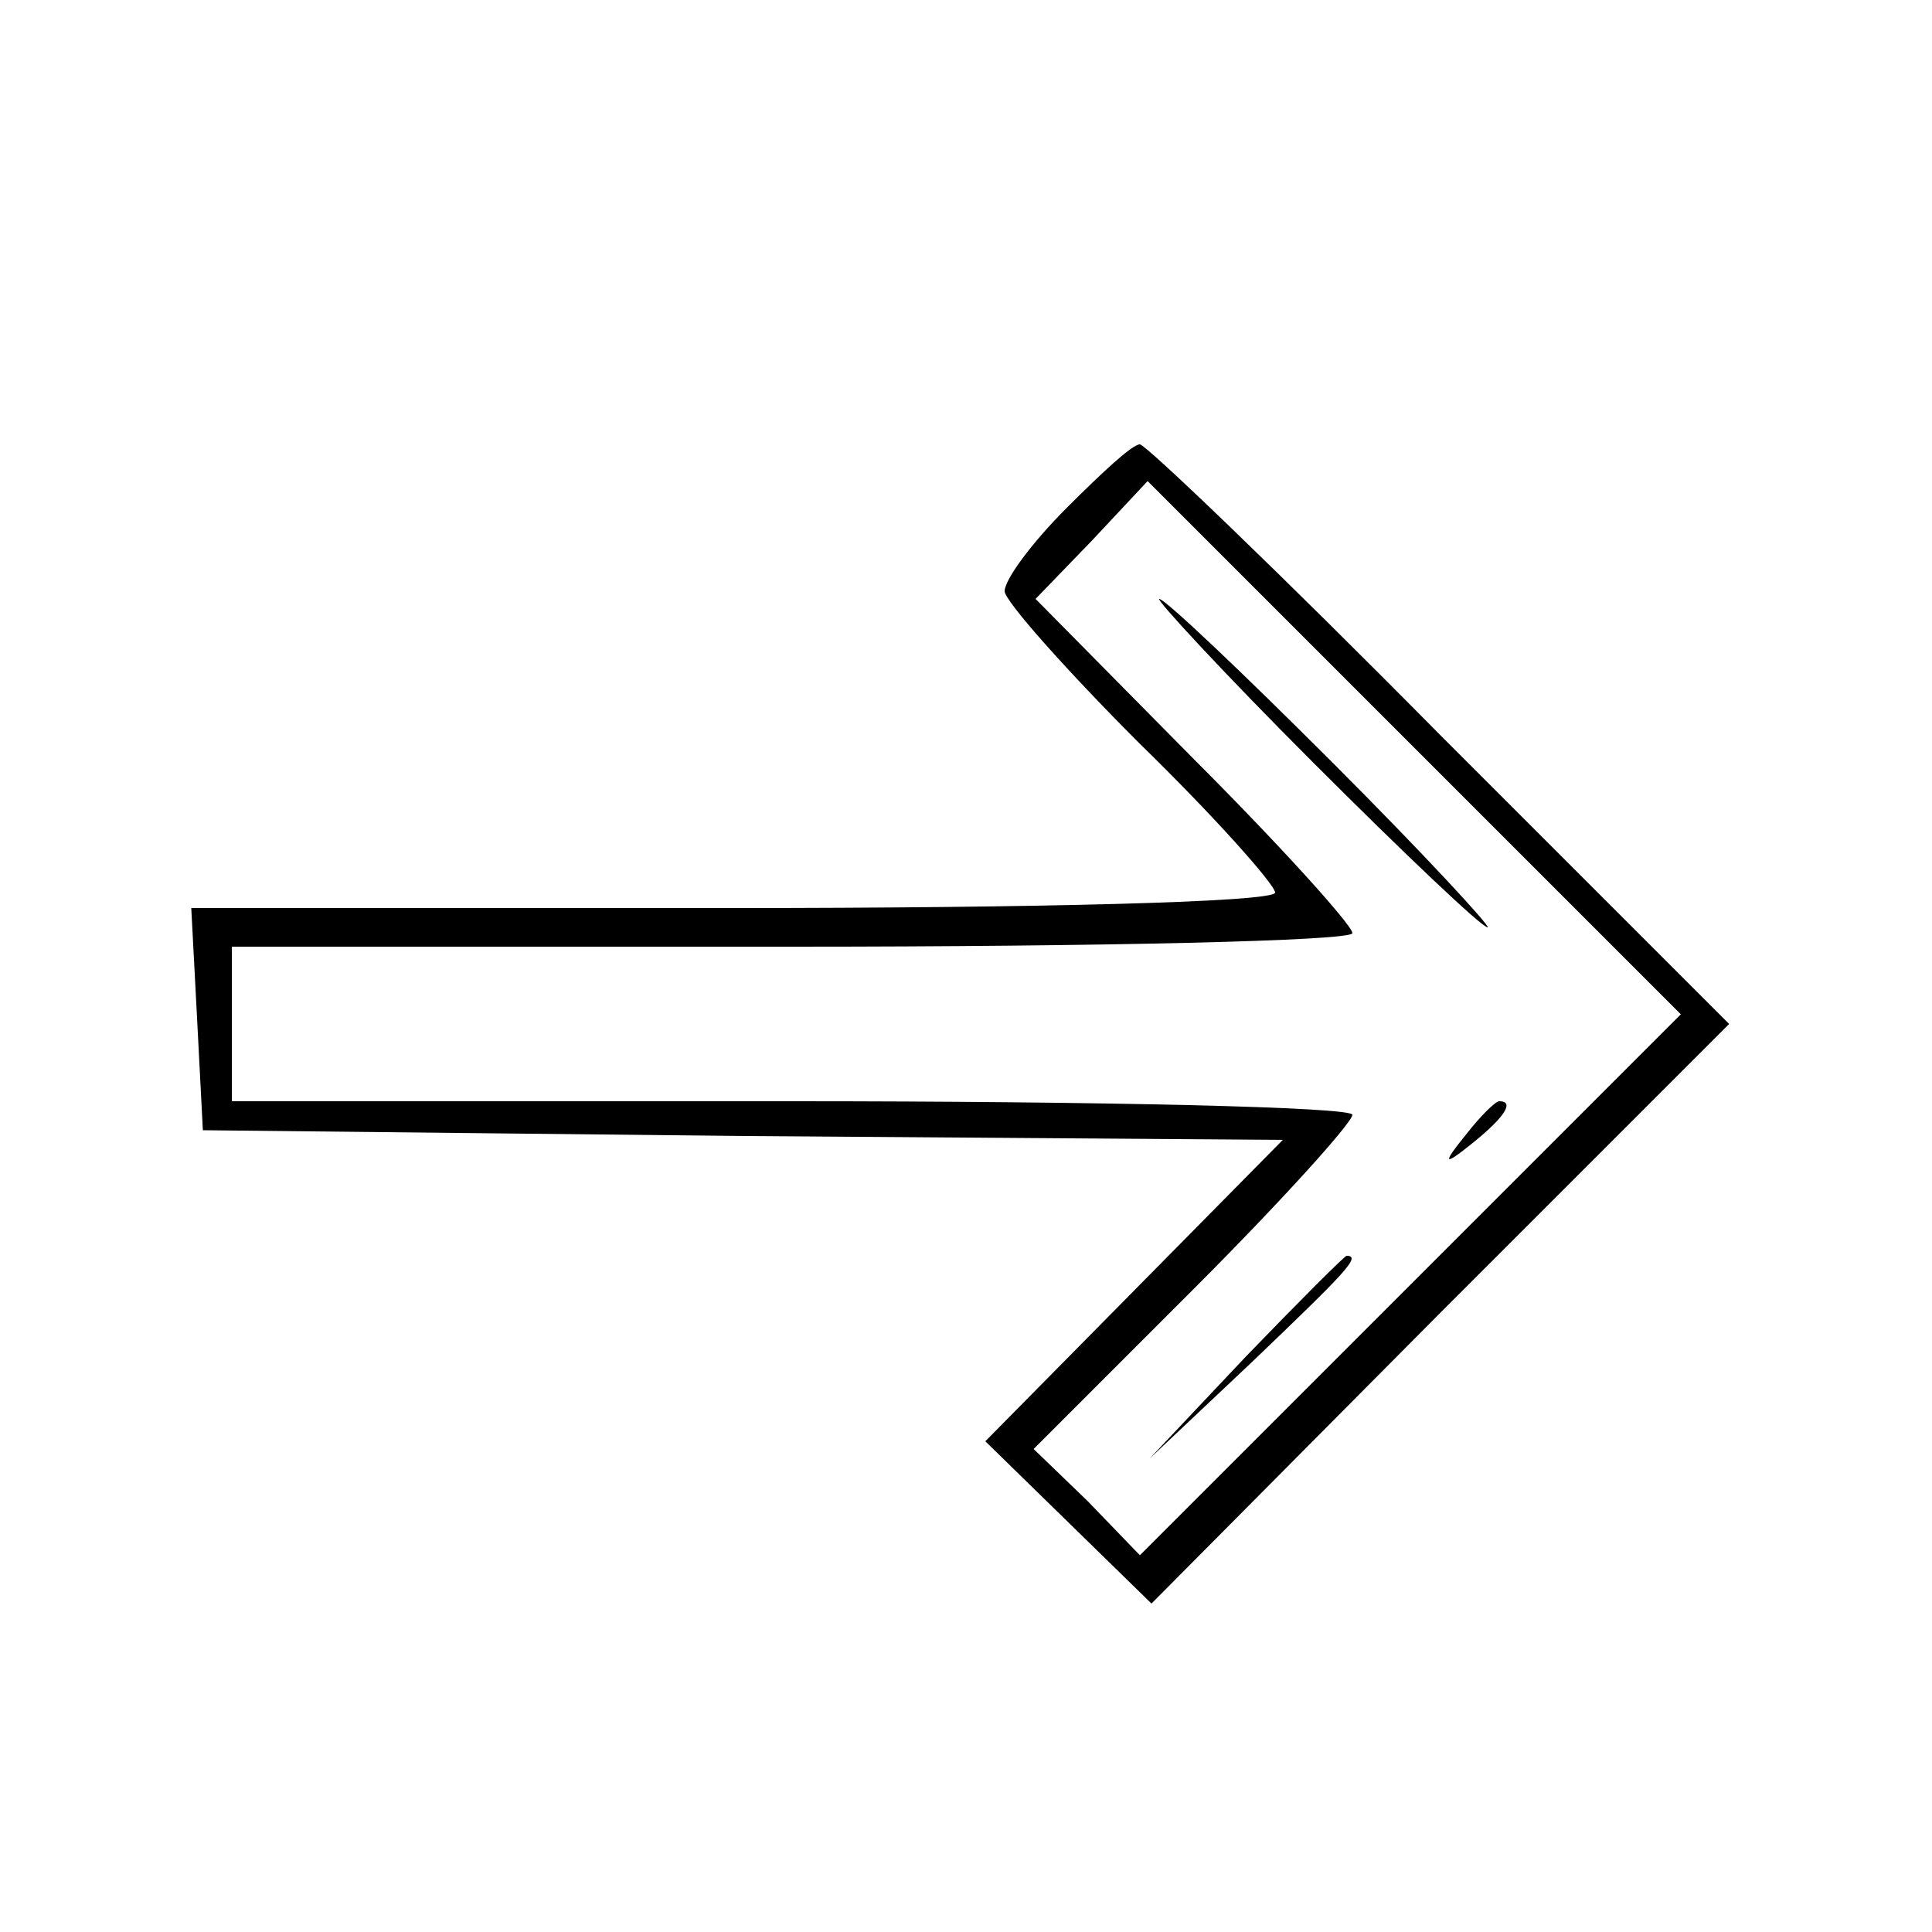 <?xml version="1.0" standalone="no"?>
<!DOCTYPE svg PUBLIC "-//W3C//DTD SVG 20010904//EN"
 "http://www.w3.org/TR/2001/REC-SVG-20010904/DTD/svg10.dtd">
<svg version="1.0" xmlns="http://www.w3.org/2000/svg"
 width="100pt" height="100pt" viewBox="0 0 100 100"
 preserveAspectRatio="xMidYMid meet">

<g transform="translate(0,100) scale(0.1,-0.1)"
fill="#000000" stroke="none">
<path d="M552 737 c-18 -18 -32 -37 -32 -43 0 -5 32 -41 70 -79 39 -38 70 -73
70 -77 0 -5 -126 -8 -280 -8 l-281 0 3 -57 3 -58 280 -3 279 -2 -77 -78 -77
-78 43 -42 43 -42 149 150 150 150 -150 150 c-82 83 -152 150 -155 150 -4 0
-20 -15 -38 -33z m178 -402 l-140 -140 -27 28 -28 27 83 83 c45 45 82 86 82
90 0 4 -130 7 -290 7 l-290 0 0 40 0 40 290 0 c160 0 290 3 290 7 0 4 -37 45
-82 90 l-82 83 29 30 29 31 138 -138 138 -138 -140 -140z"/>
<path d="M680 605 c47 -47 87 -85 90 -85 2 0 -33 38 -80 85 -47 47 -87 85 -90
85 -2 0 33 -38 80 -85z"/>
<path d="M759 413 c-13 -16 -12 -17 4 -4 16 13 21 21 13 21 -2 0 -10 -8 -17
-17z"/>
<path d="M645 298 l-50 -53 53 50 c48 46 57 55 49 55 -1 0 -25 -24 -52 -52z"/>
</g>
</svg>
